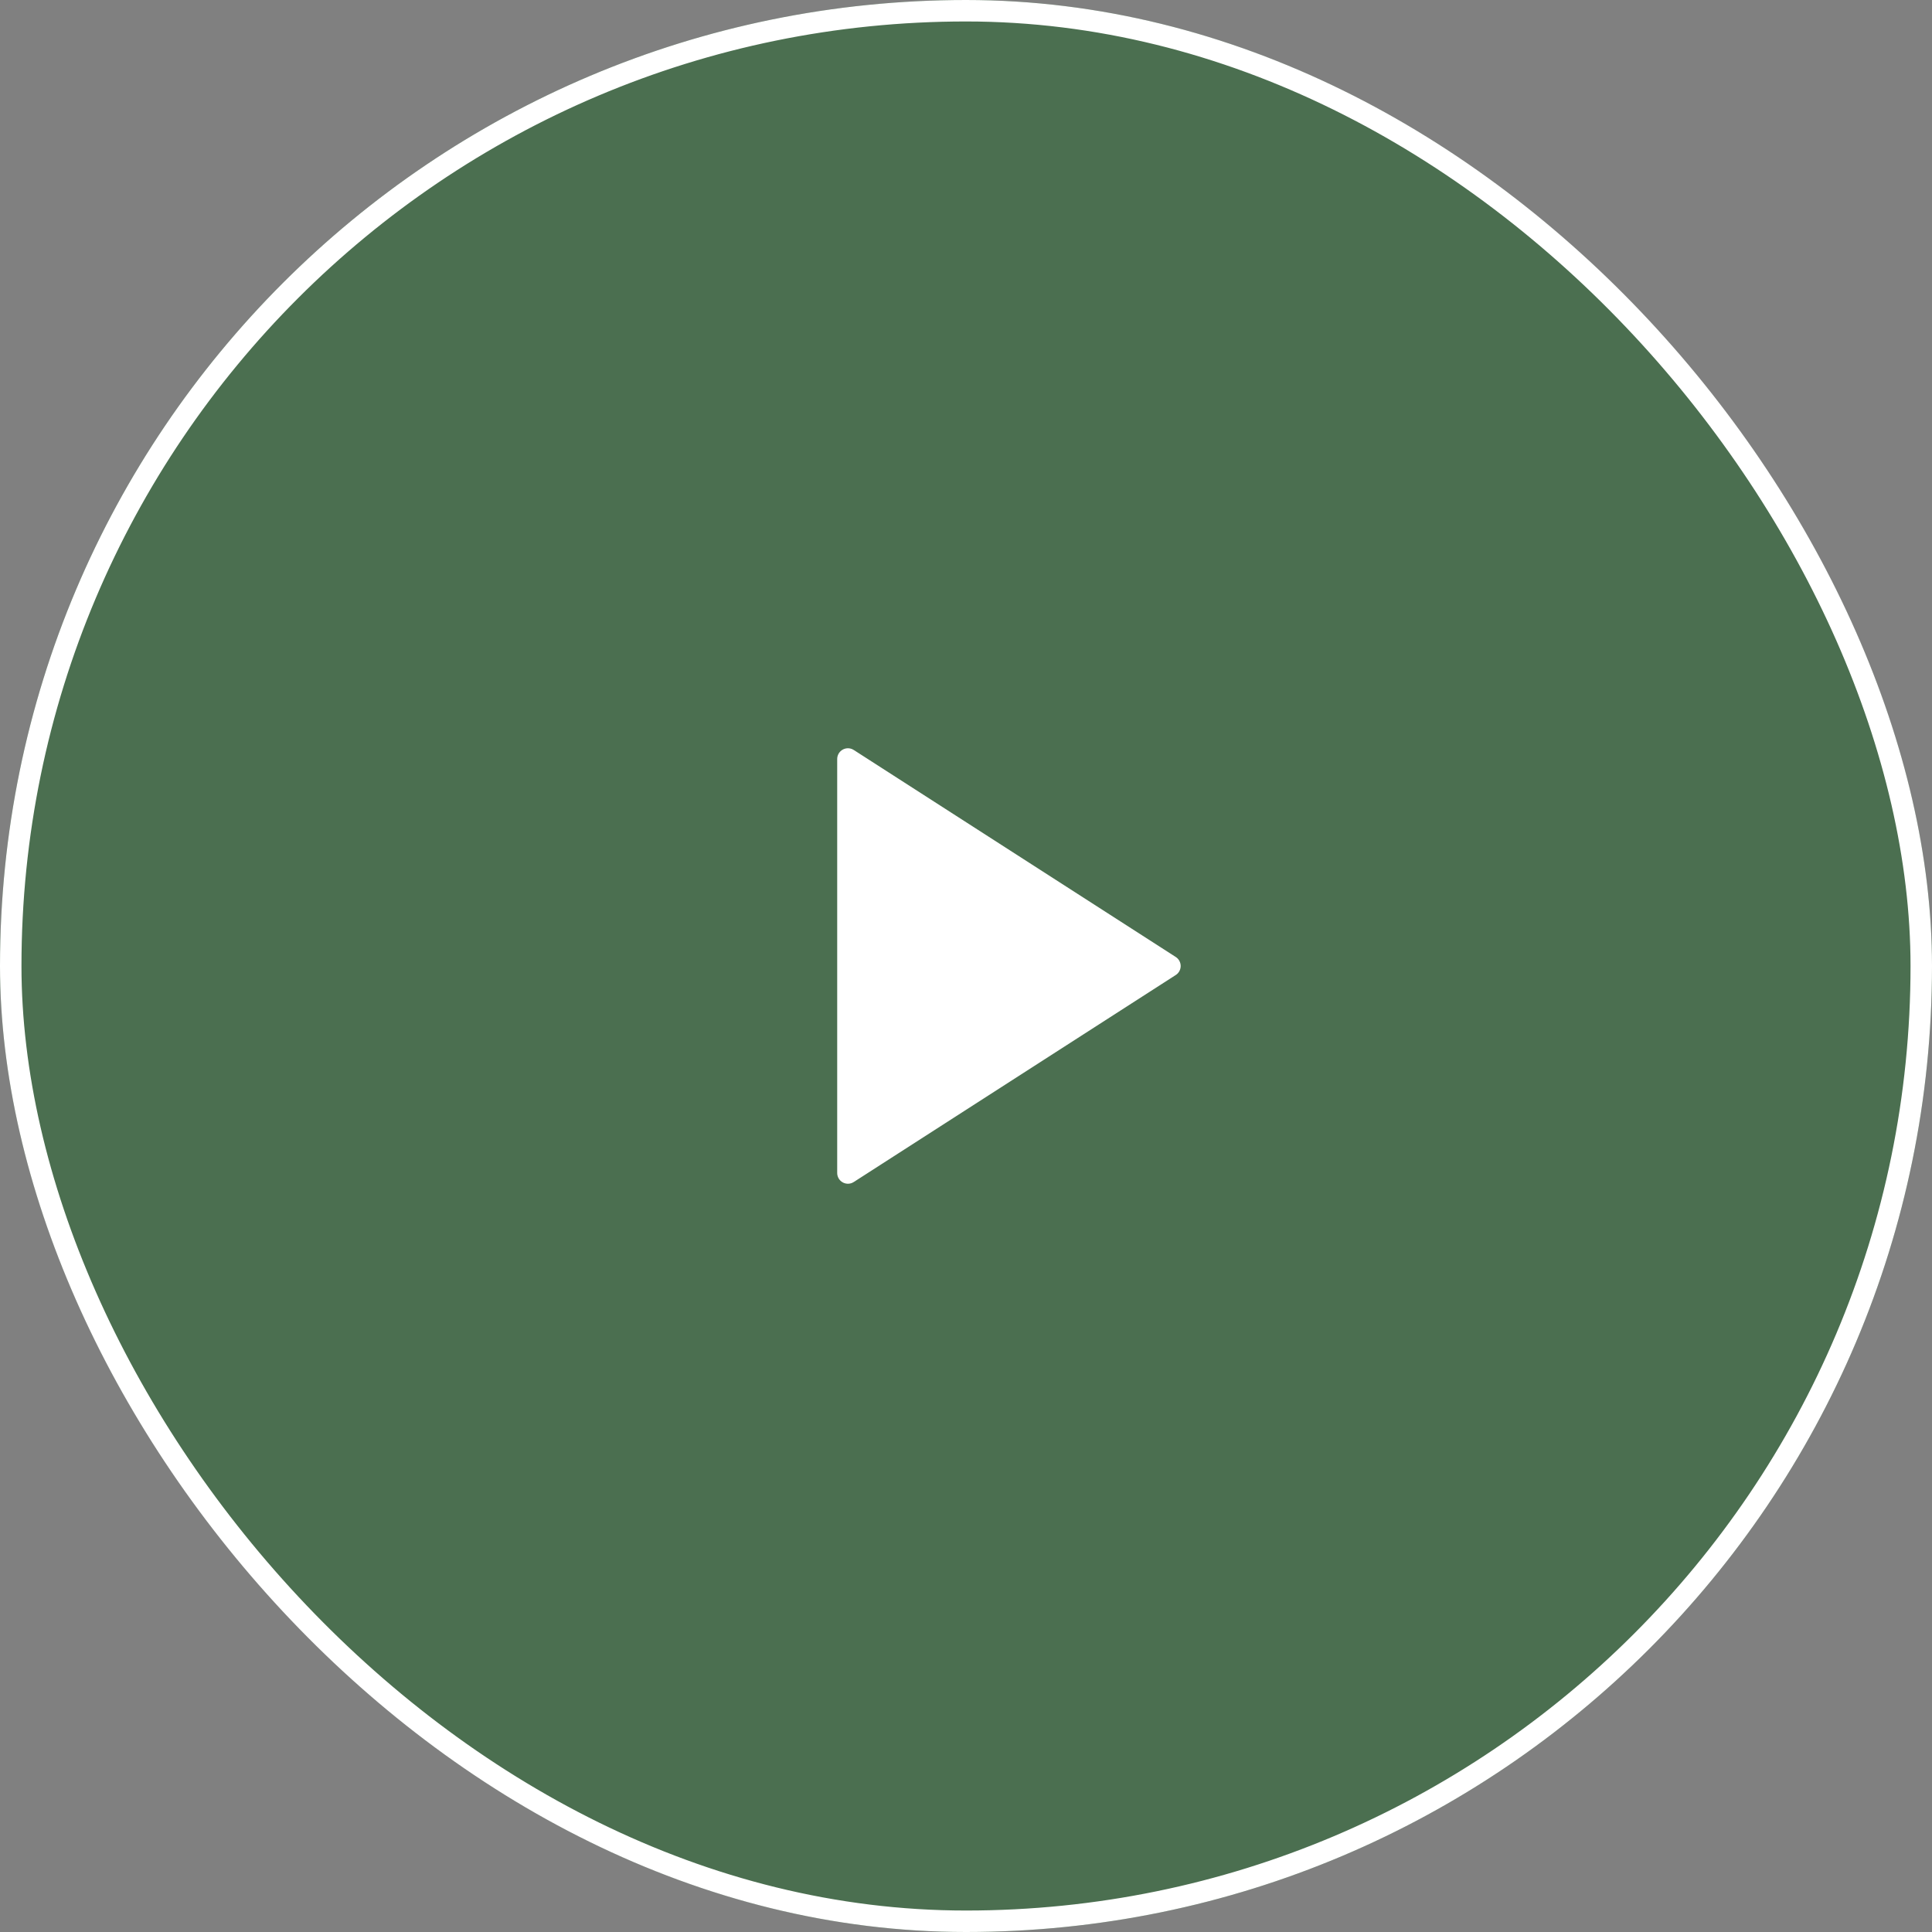 <svg xmlns="http://www.w3.org/2000/svg" width="180" height="180" viewBox="0 0 180 180">
  <rect x="0" y="0" width="180" height="180" fill="#808080" stroke="none"/>
  <g id="Play_Video_Button" data-name="Play Video Button" transform="translate(-1396 -333)">
    <g id="Rectangle_30" data-name="Rectangle 30" transform="translate(1396 333)" fill="rgba(30,97,38,0.53)" stroke="#fff" stroke-width="2">
      <rect width="180" height="180" rx="90" stroke="none"/>
      <rect x="1" y="1" width="178" height="178" rx="89" fill="none"/>
    </g>
    <path id="Icon_feather-play" data-name="Icon feather-play" d="M7.5,4.5l30,19.286L7.5,43.071Z" transform="translate(1467.5 399.214)" fill="#fff" stroke="#fff" stroke-linecap="round" stroke-linejoin="round" stroke-width="2"/>
  </g>
</svg>

